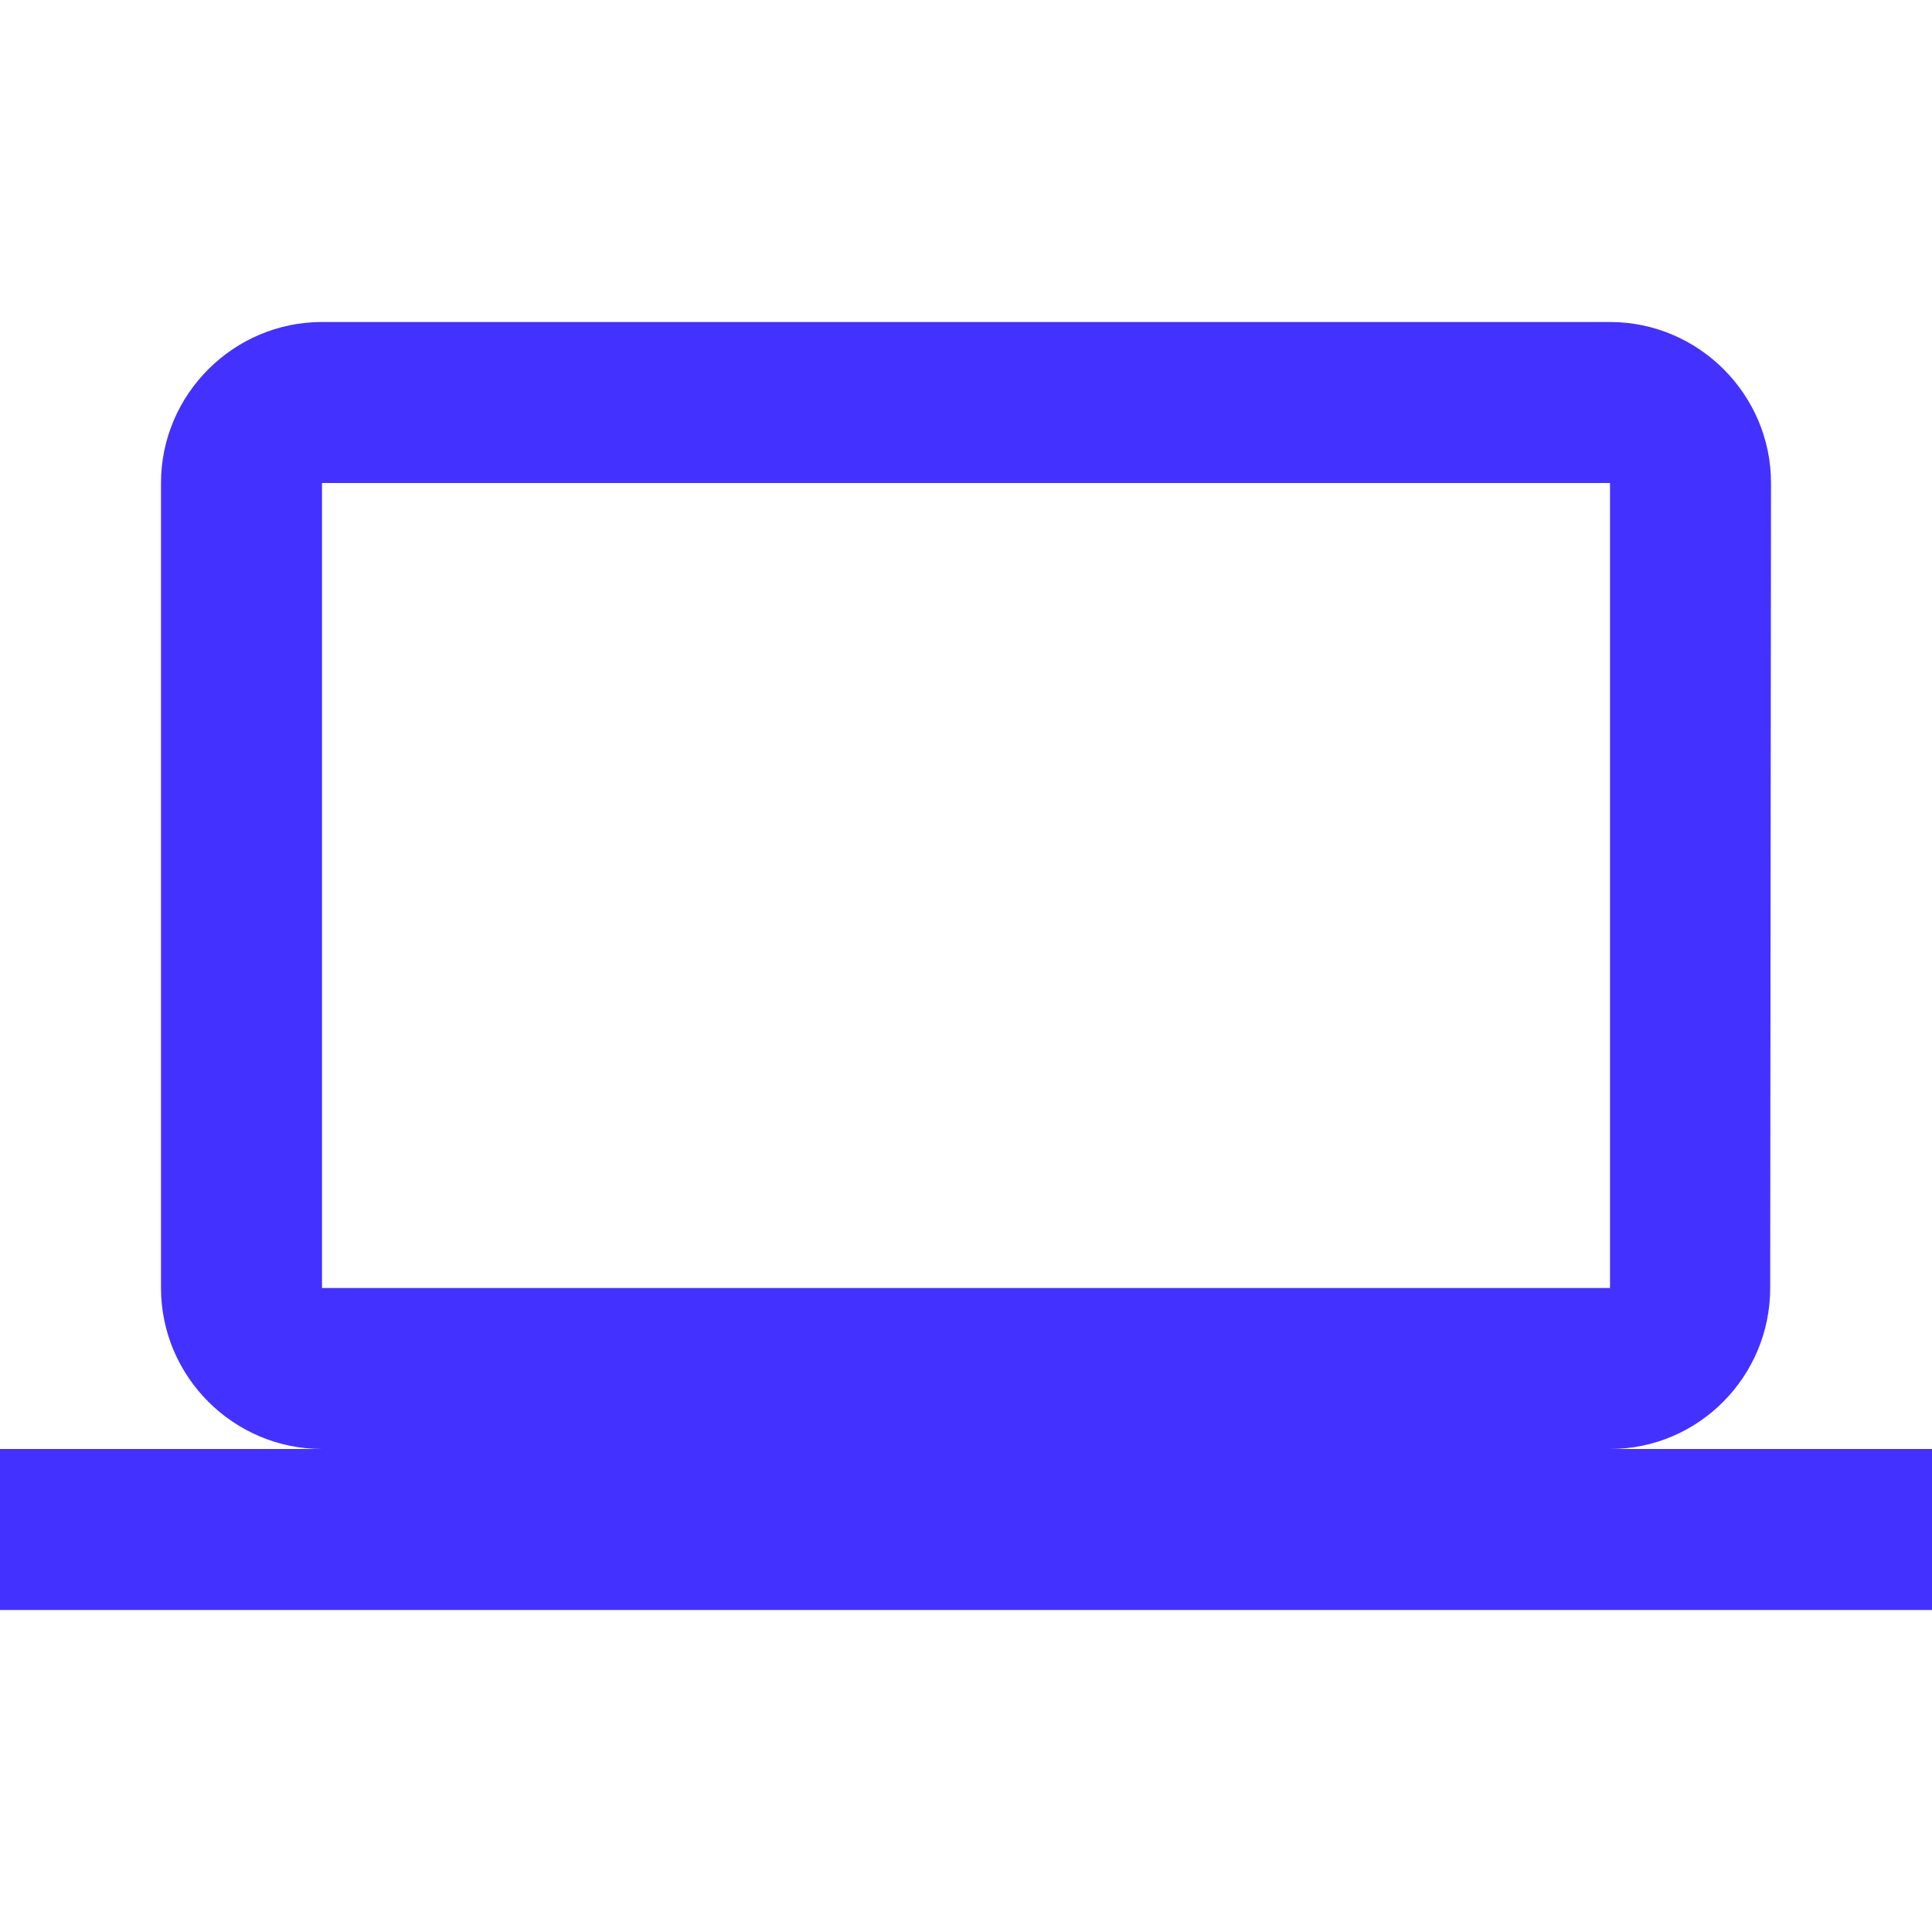 <?xml version="1.0" encoding="UTF-8"?>
<svg xmlns="http://www.w3.org/2000/svg" width="60" height="60" fill="none">
  <g clip-path="url(#clip0_229_35402)">
    <path d="M50 45c2.75 0 4.975-2.25 4.975-5L55 15c0-2.75-2.25-5-5-5H10c-2.75 0-5 2.25-5 5v25c0 2.75 2.25 5 5 5H0v5h60v-5H50zM10 15h40v25H10V15z" fill="#4332FF"></path>
  </g>
  <defs>
    <clipPath id="clip0_229_35402">
      <path fill="#fff" d="M0 0h60v60H0z"></path>
    </clipPath>
  </defs>
</svg>
